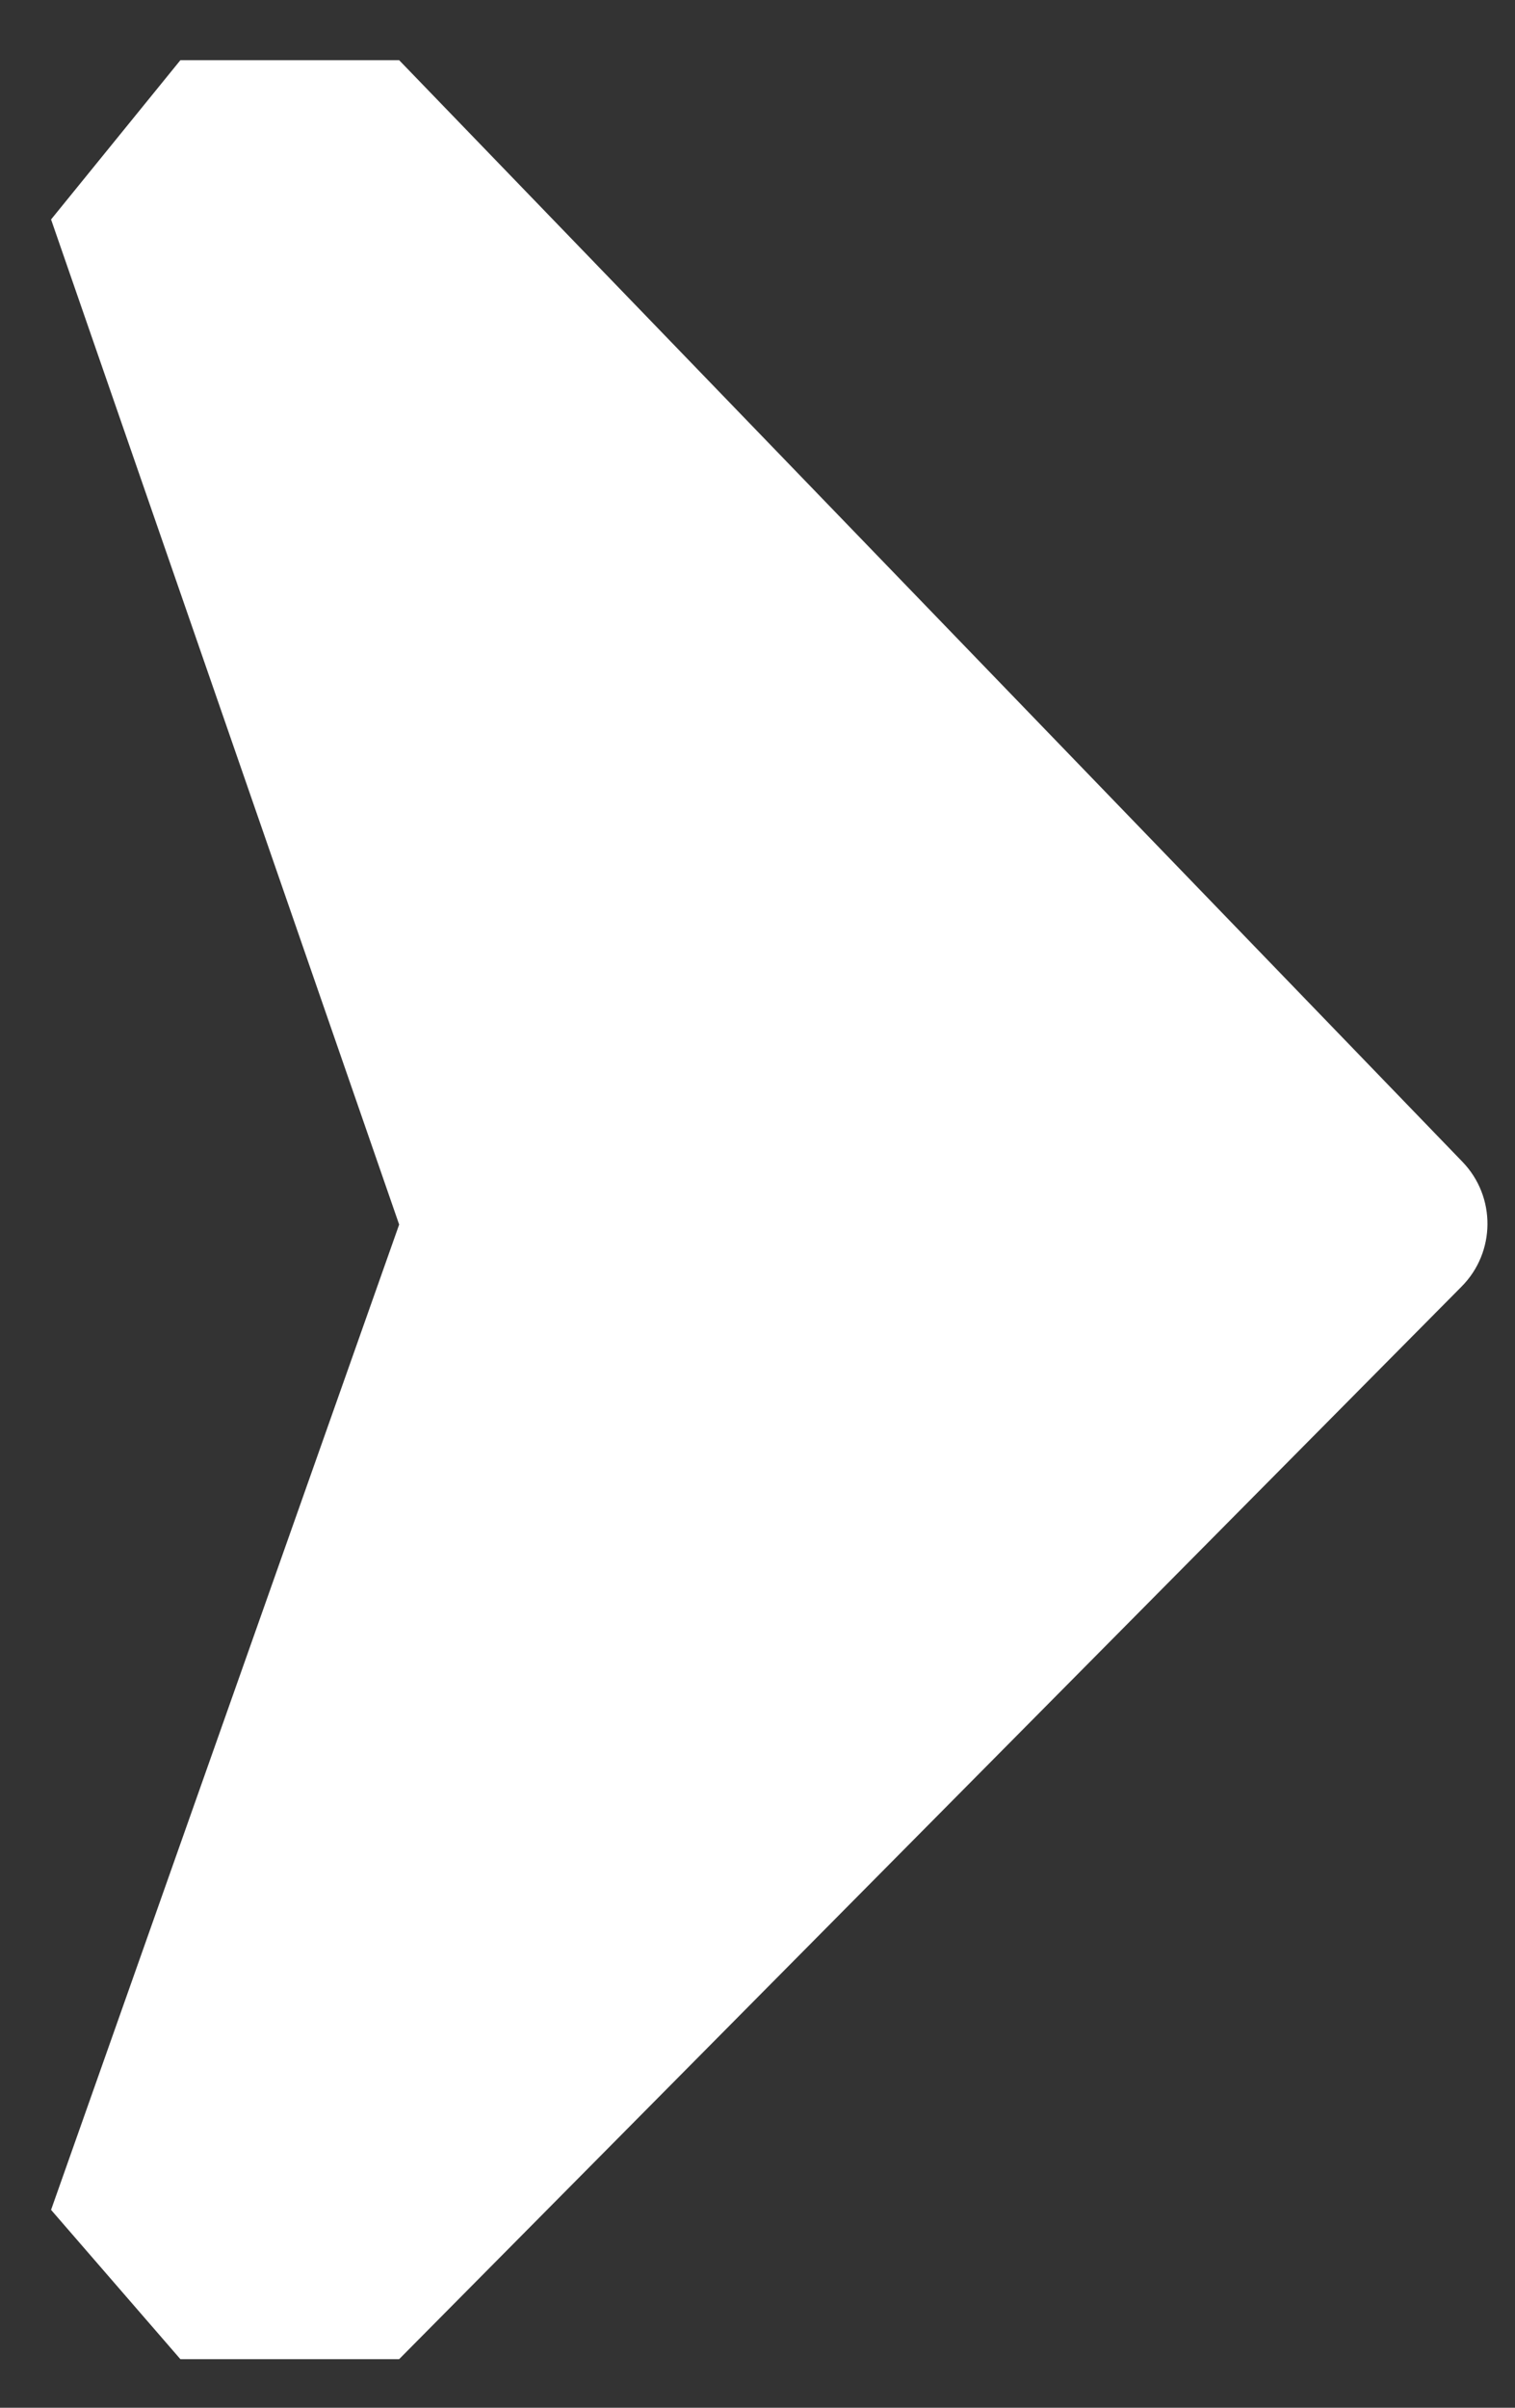 <svg width="17" height="27" viewBox="0 0 17 27" fill="none" xmlns="http://www.w3.org/2000/svg">
<rect x="0" y="0" width="17" height="27" fill="#333333" stroke="none"/>
<path d="M2.024 0.675L0.573 2.461L4.479 13.732L0.573 24.781L2.024 26.455H4.479L16.401 14.427C16.784 14.041 16.788 13.42 16.411 13.029L4.479 0.675H2.024Z" fill="white"/>
</svg>
